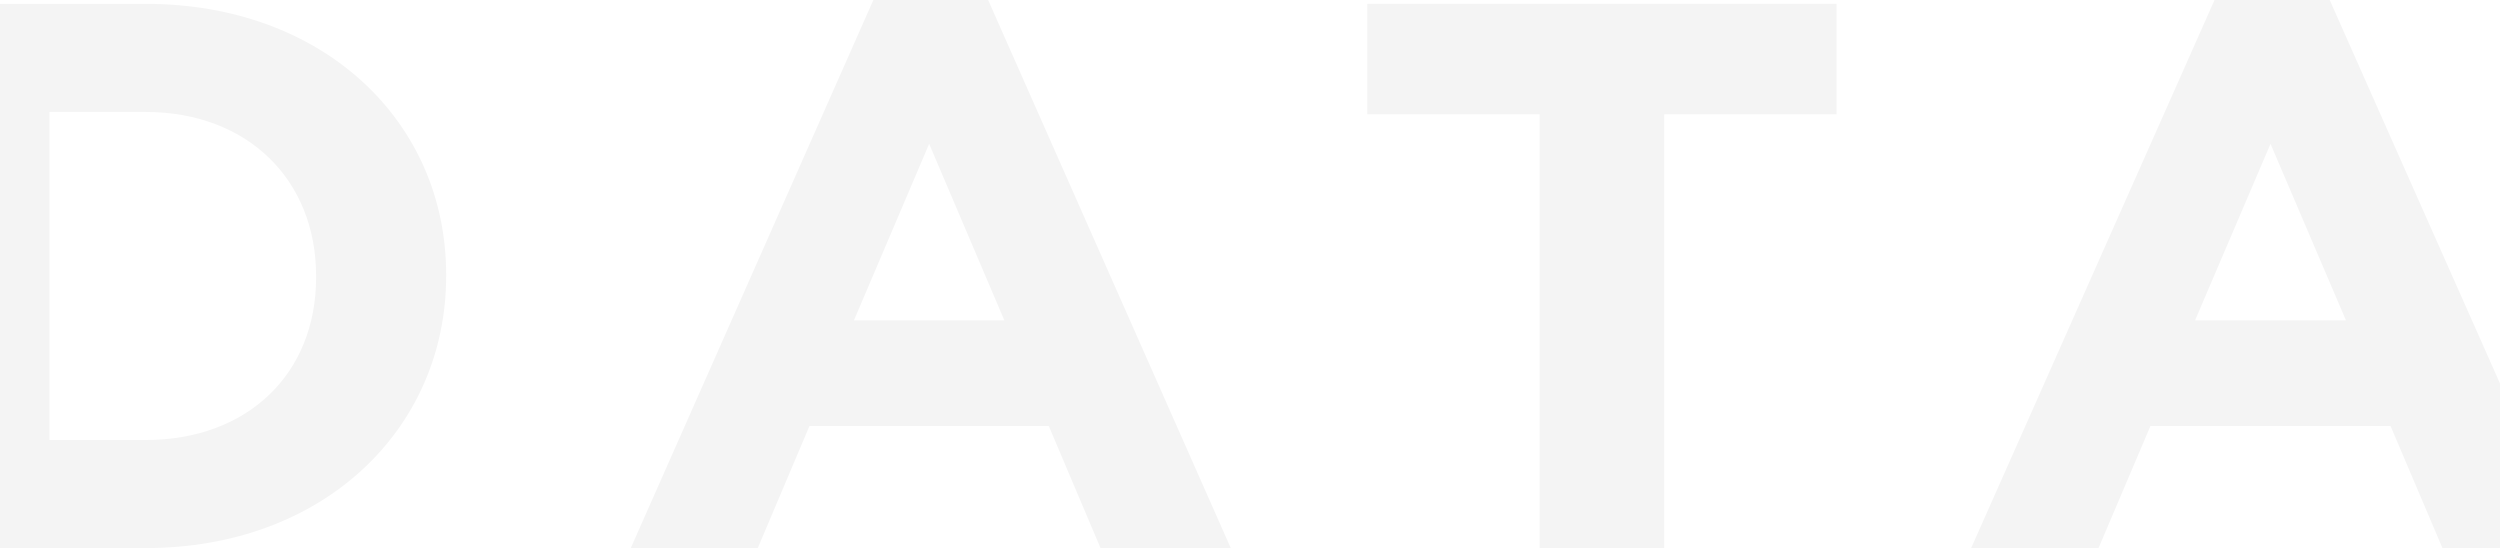 <svg width="1300" height="285" viewBox="0 0 1300 285" version="1.1" xmlns="http://www.w3.org/2000/svg"><g id="DATA" stroke="none" stroke-width="1" fill="none" fill-rule="evenodd" opacity=".046"><g id="MASTER-DATA" transform="translate(0 -889)" fill="#000"><g id="txt-DATA-bkg" transform="translate(-39 889)"><path d="M203.373 143.512c0-50.121-35.717-85.295-88.66-85.295h-49.98v170.59h49.98c52.943 0 88.66-34.357 88.66-84.501v-.794zM114.713 285H0V2h114.712C207.154 2 271 63.098 271 142.718v.794C271 223.154 207.154 285 114.712 285z" id="Fill-1"/><path d="M522.159 74.789l-39.105 91.792h78.21L522.16 74.789zM611.279 285l-26.912-63.484h-124.44L433.04 285H367L493.146 0h59.685L679 285h-67.721z" id="Fill-4"/><path id="Fill-7" d="M904.385 59.436V285h-64.77V59.436H750V2h244v57.436z"/><path d="M1219.668 74.789l-39.233 91.792h78.466l-39.233-91.792zM1309.08 285l-27-63.484h-124.848l-27 63.484H1064L1190.56 0h59.88L1377 285h-67.92z" id="Fill-9"/></g></g></g></svg>